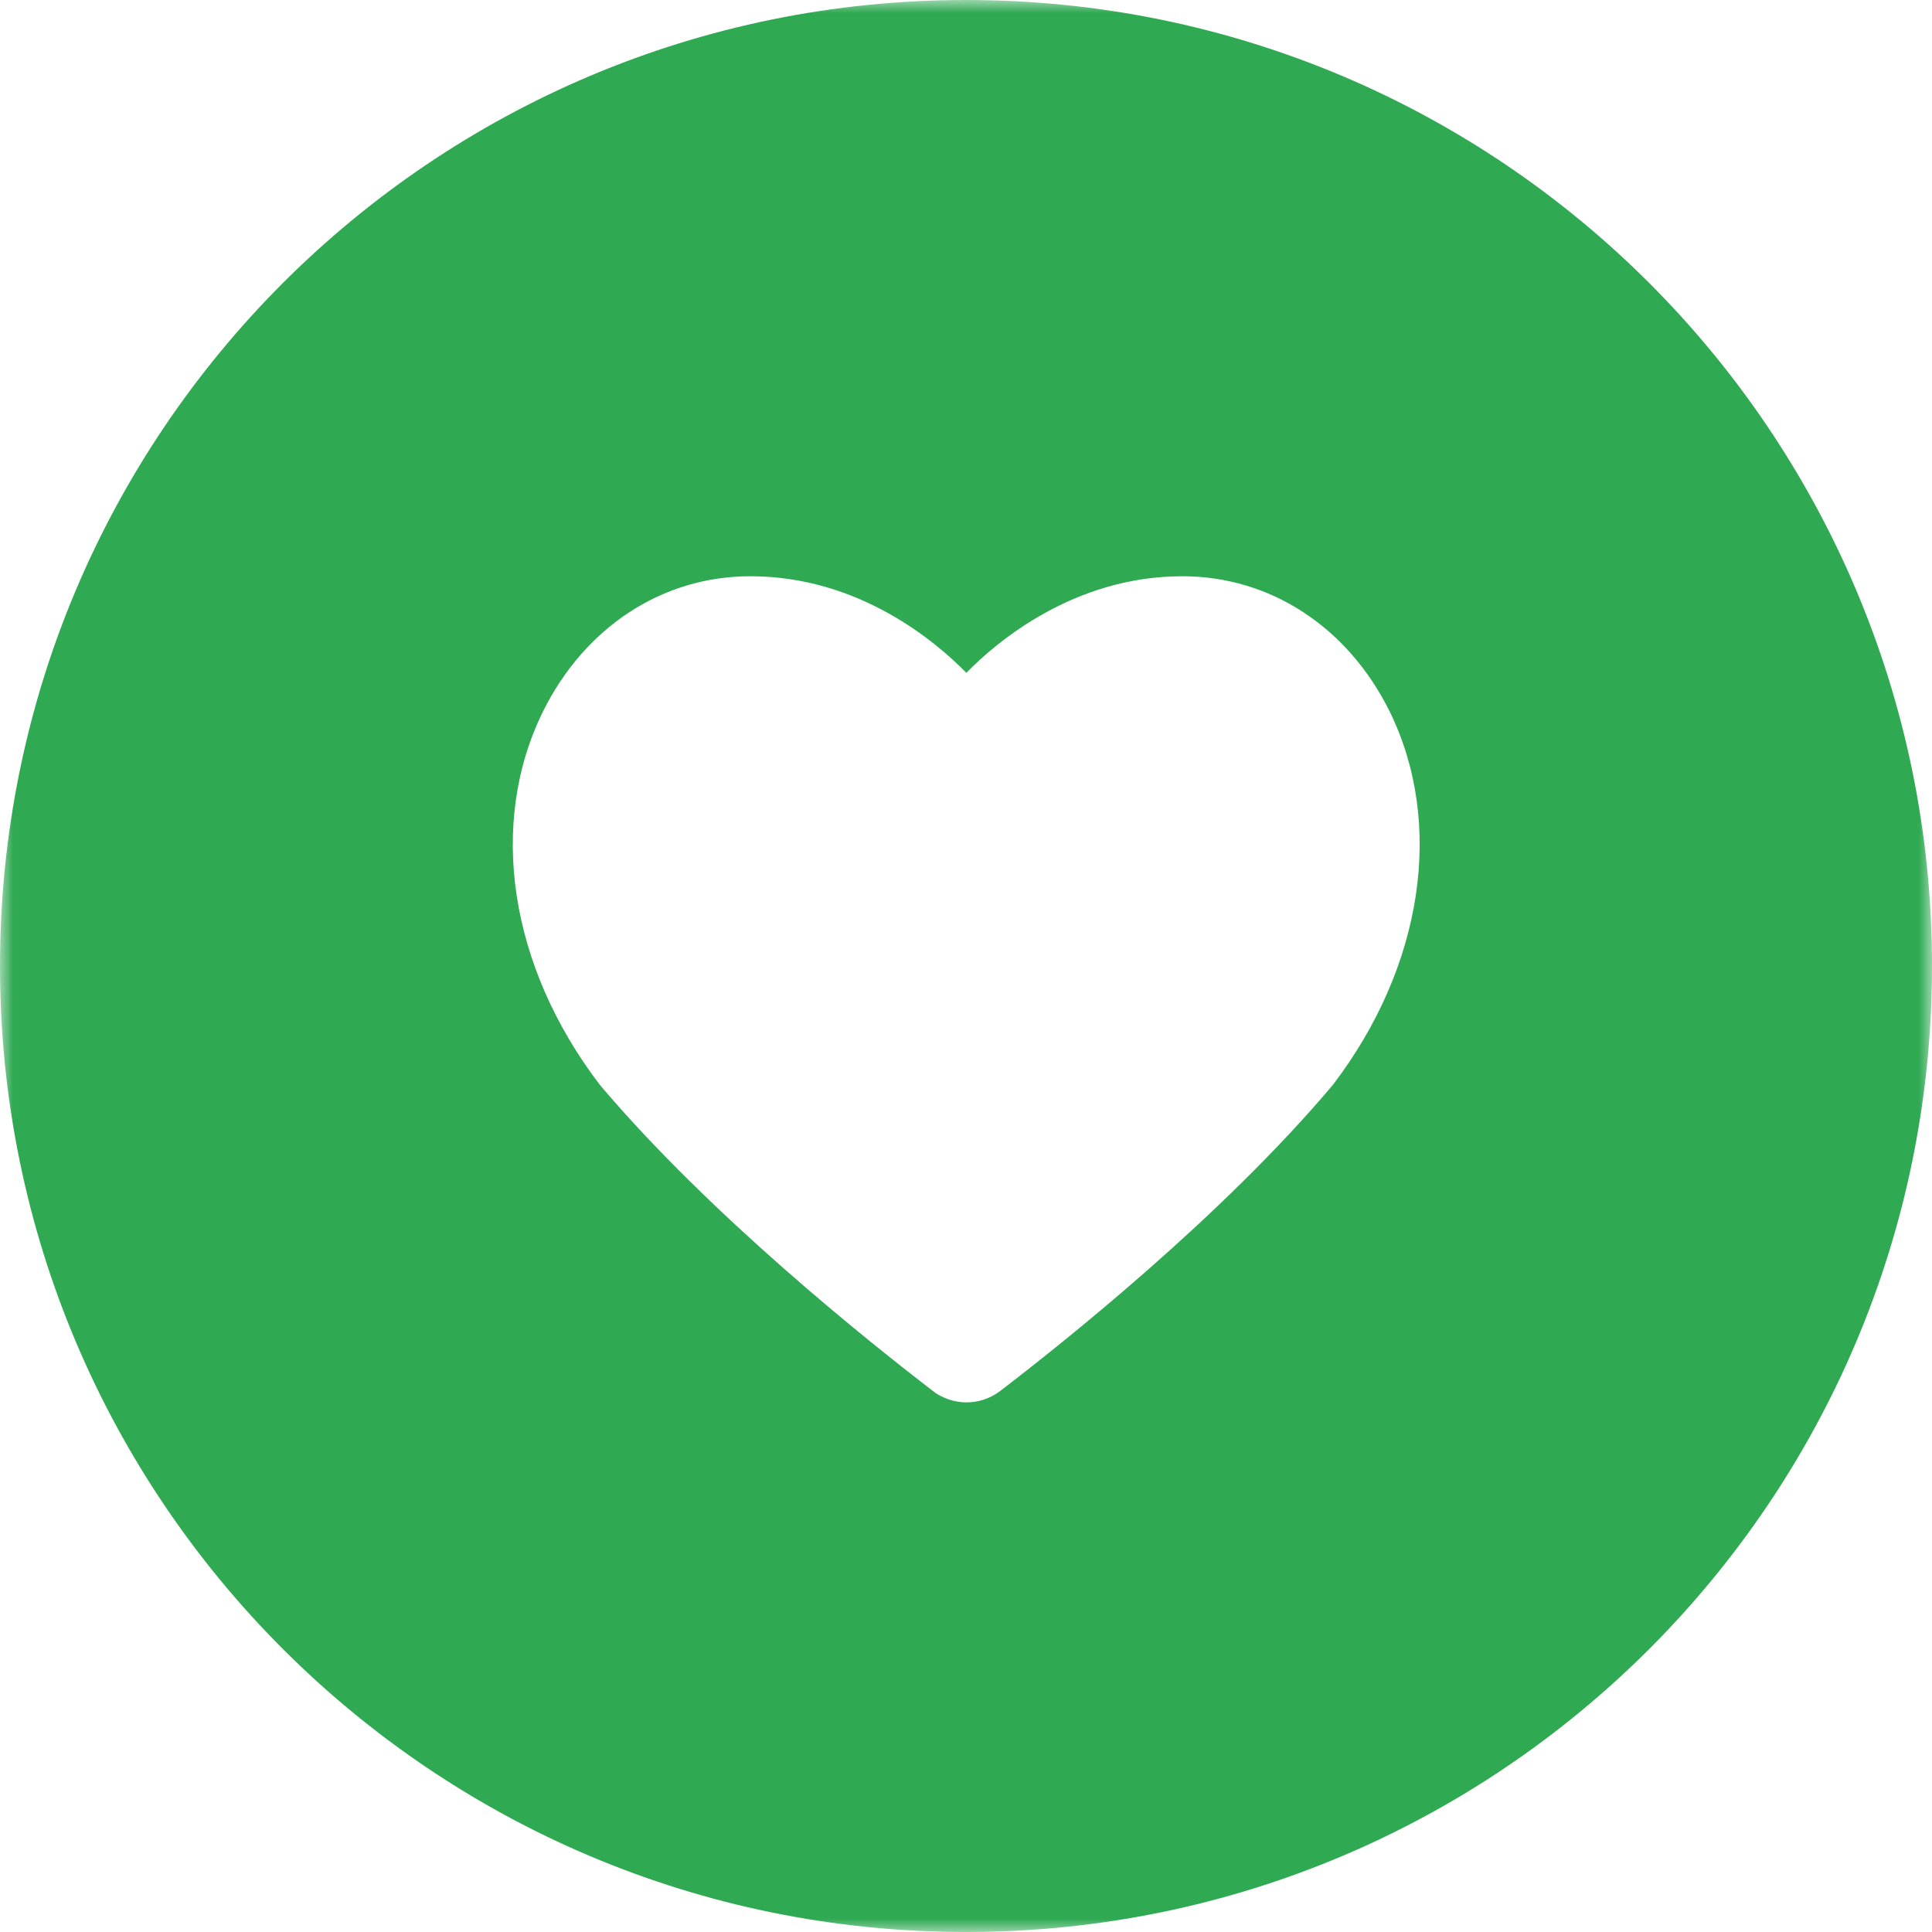 <svg width="72" height="72" viewBox="0 0 72 72" fill="none" xmlns="http://www.w3.org/2000/svg">
<mask id="mask0_1_152" style="mask-type:luminance" maskUnits="userSpaceOnUse" x="0" y="0" width="72" height="72">
<path d="M0 0H72V72H0V0Z" fill="white"/>
</mask>
<g mask="url(#mask0_1_152)">
<path d="M36 0C16.125 0 0 16.112 0 36C0 55.888 16.125 72 36 72C55.888 72 72 55.888 72 36C72 16.112 55.888 0 36 0ZM49.676 40.426C45.563 45.313 39.625 50.038 37.275 51.837C36.9 52.125 36.451 52.263 36.013 52.263C35.788 52.263 35.563 52.225 35.35 52.15C35.138 52.074 34.926 51.975 34.75 51.824C32.388 50.013 26.462 45.288 22.362 40.438C18.975 36.013 18.176 30.688 20.237 26.513C21.801 23.362 24.688 21.475 27.962 21.475C32.013 21.475 34.875 23.913 36.013 25.074C37.15 23.913 40.025 21.475 44.063 21.475C47.337 21.475 50.225 23.362 51.788 26.513C53.837 30.688 53.038 36.013 49.676 40.426Z" fill="#30A953"/>
</g>
</svg>
